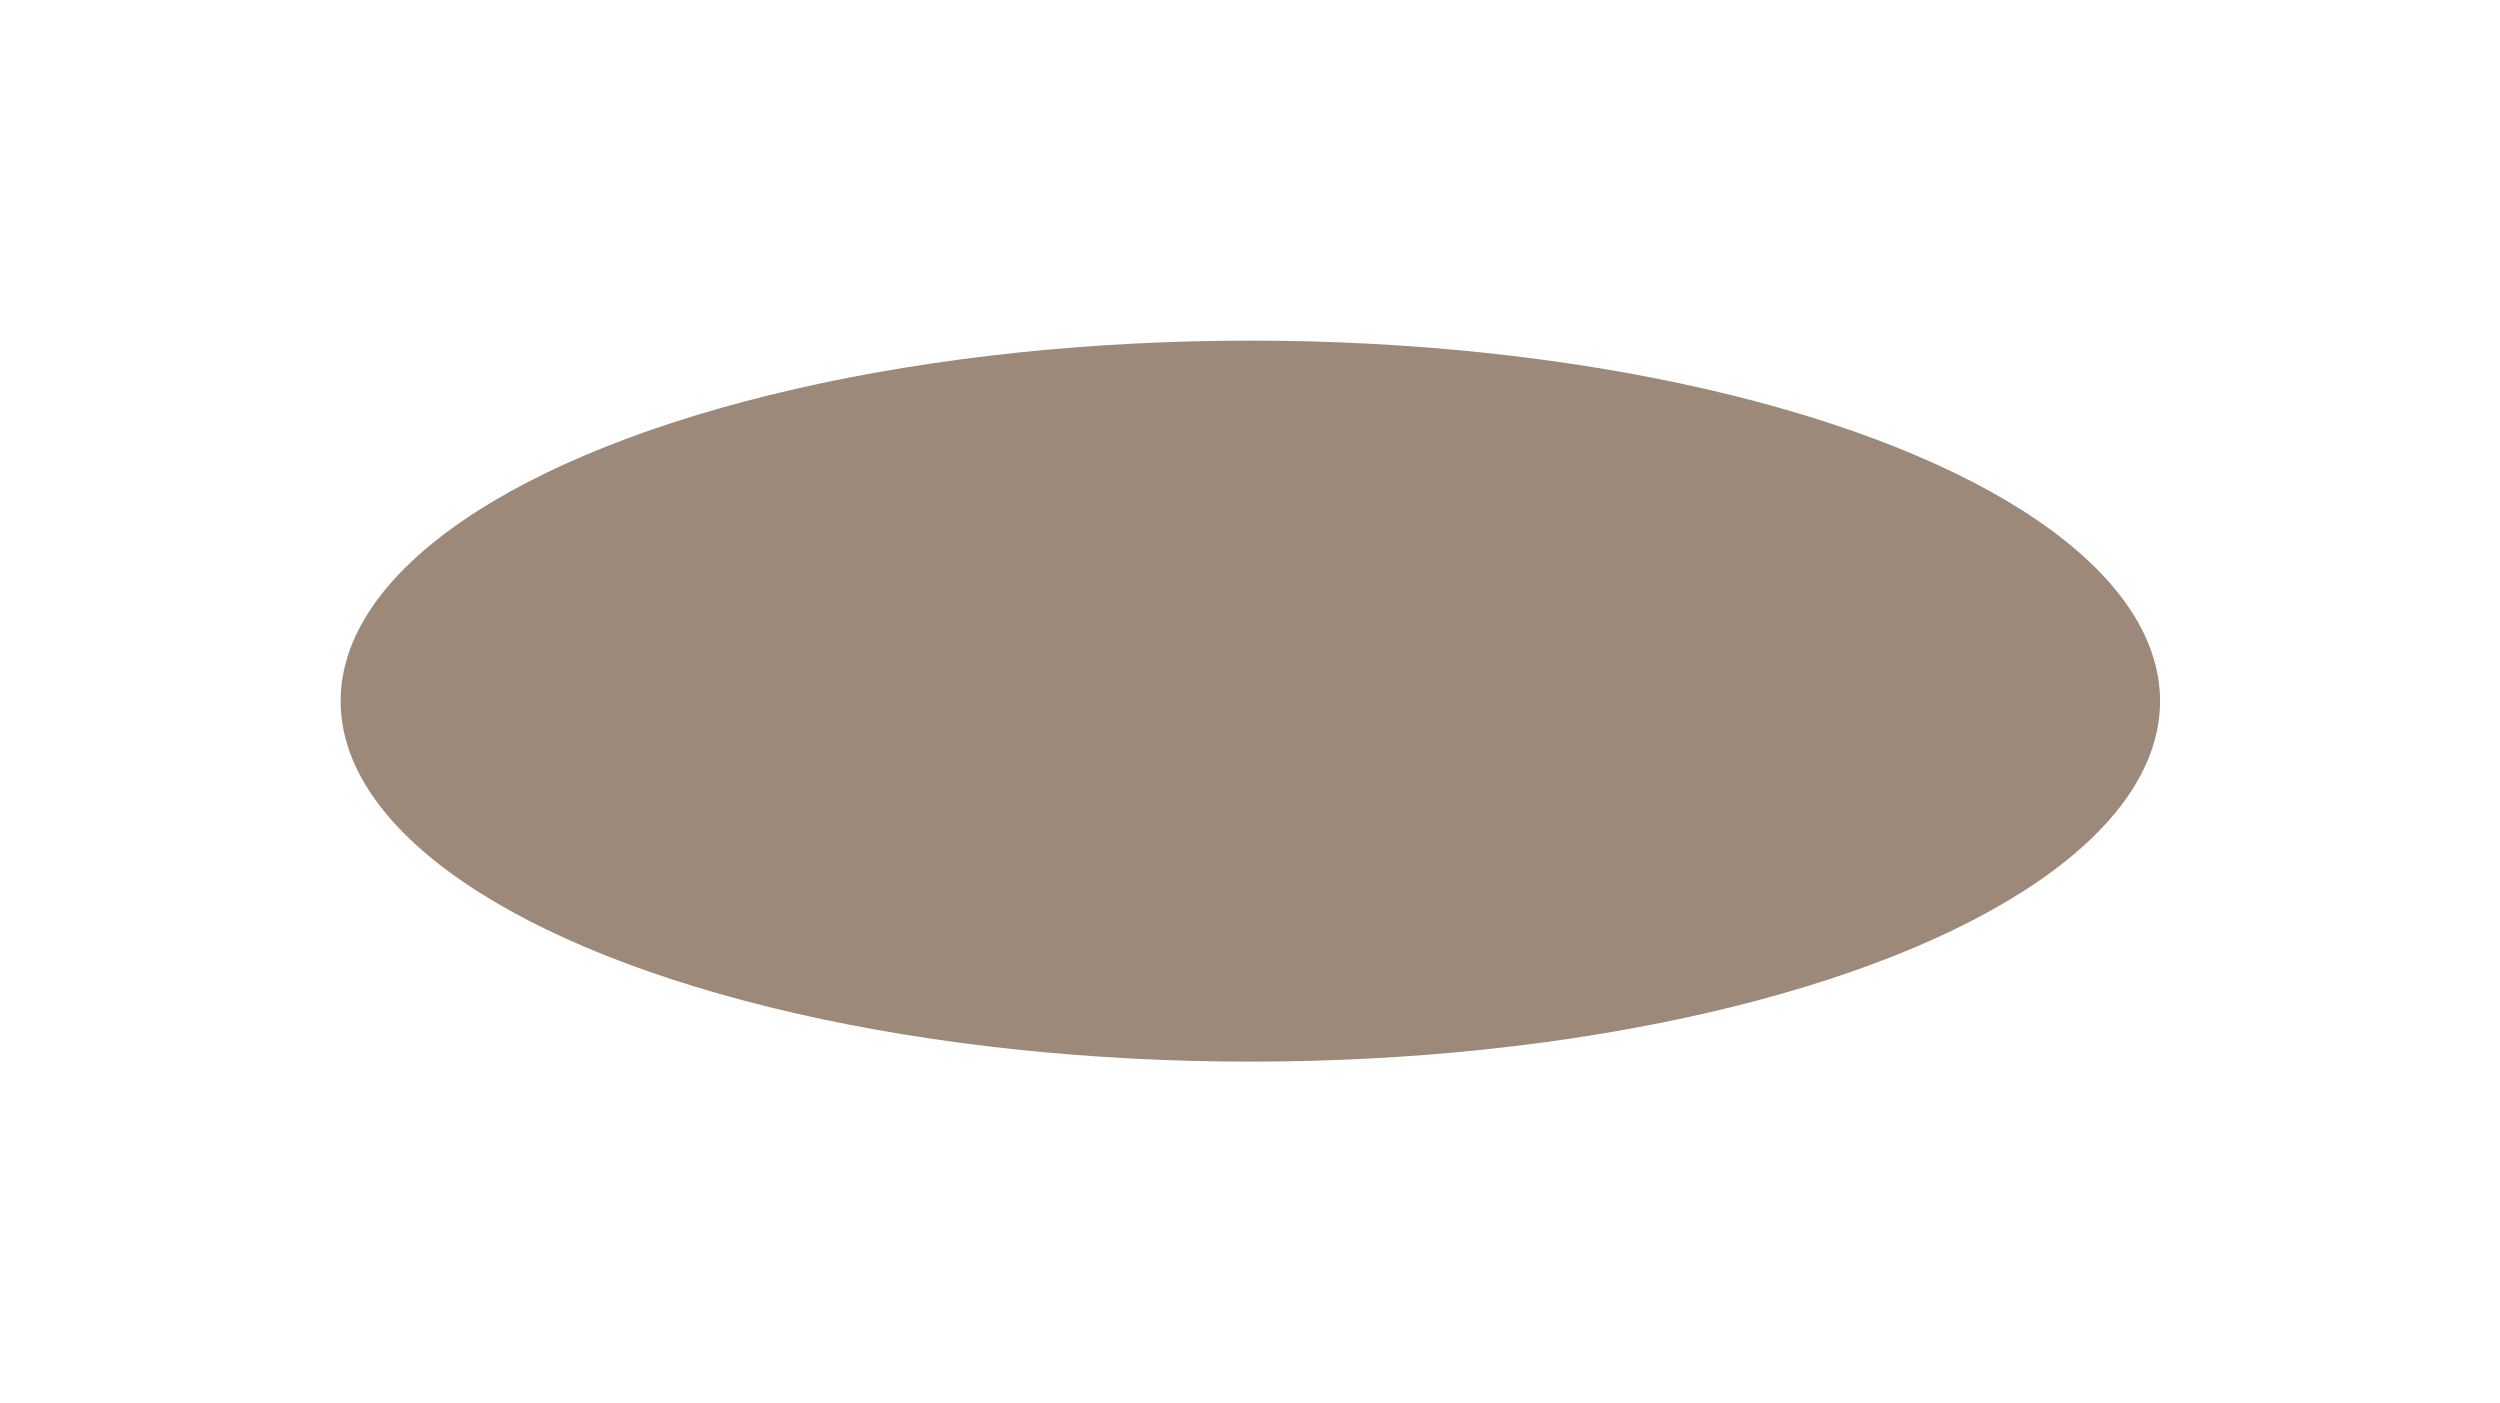<?xml version="1.0" encoding="utf-8"?>
<svg xmlns="http://www.w3.org/2000/svg" fill="none" height="100%" overflow="visible" preserveAspectRatio="none" style="display: block;" viewBox="0 0 800 449" width="100%">
<g filter="url(#filter0_f_0_286)" id="Ellipse 20" opacity="0.6" style="mix-blend-mode:multiply">
<ellipse cx="400.108" cy="224.361" fill="#5B3B1F" rx="291.108" ry="115.361"/>
</g>
<defs>
<filter color-interpolation-filters="sRGB" filterUnits="userSpaceOnUse" height="448.292" id="filter0_f_0_286" width="799.785" x="0.215" y="0.215">
<feFlood flood-opacity="0" result="BackgroundImageFix"/>
<feBlend in="SourceGraphic" in2="BackgroundImageFix" mode="normal" result="shape"/>
<feGaussianBlur result="effect1_foregroundBlur_0_286" stdDeviation="54.392"/>
</filter>
</defs>
</svg>